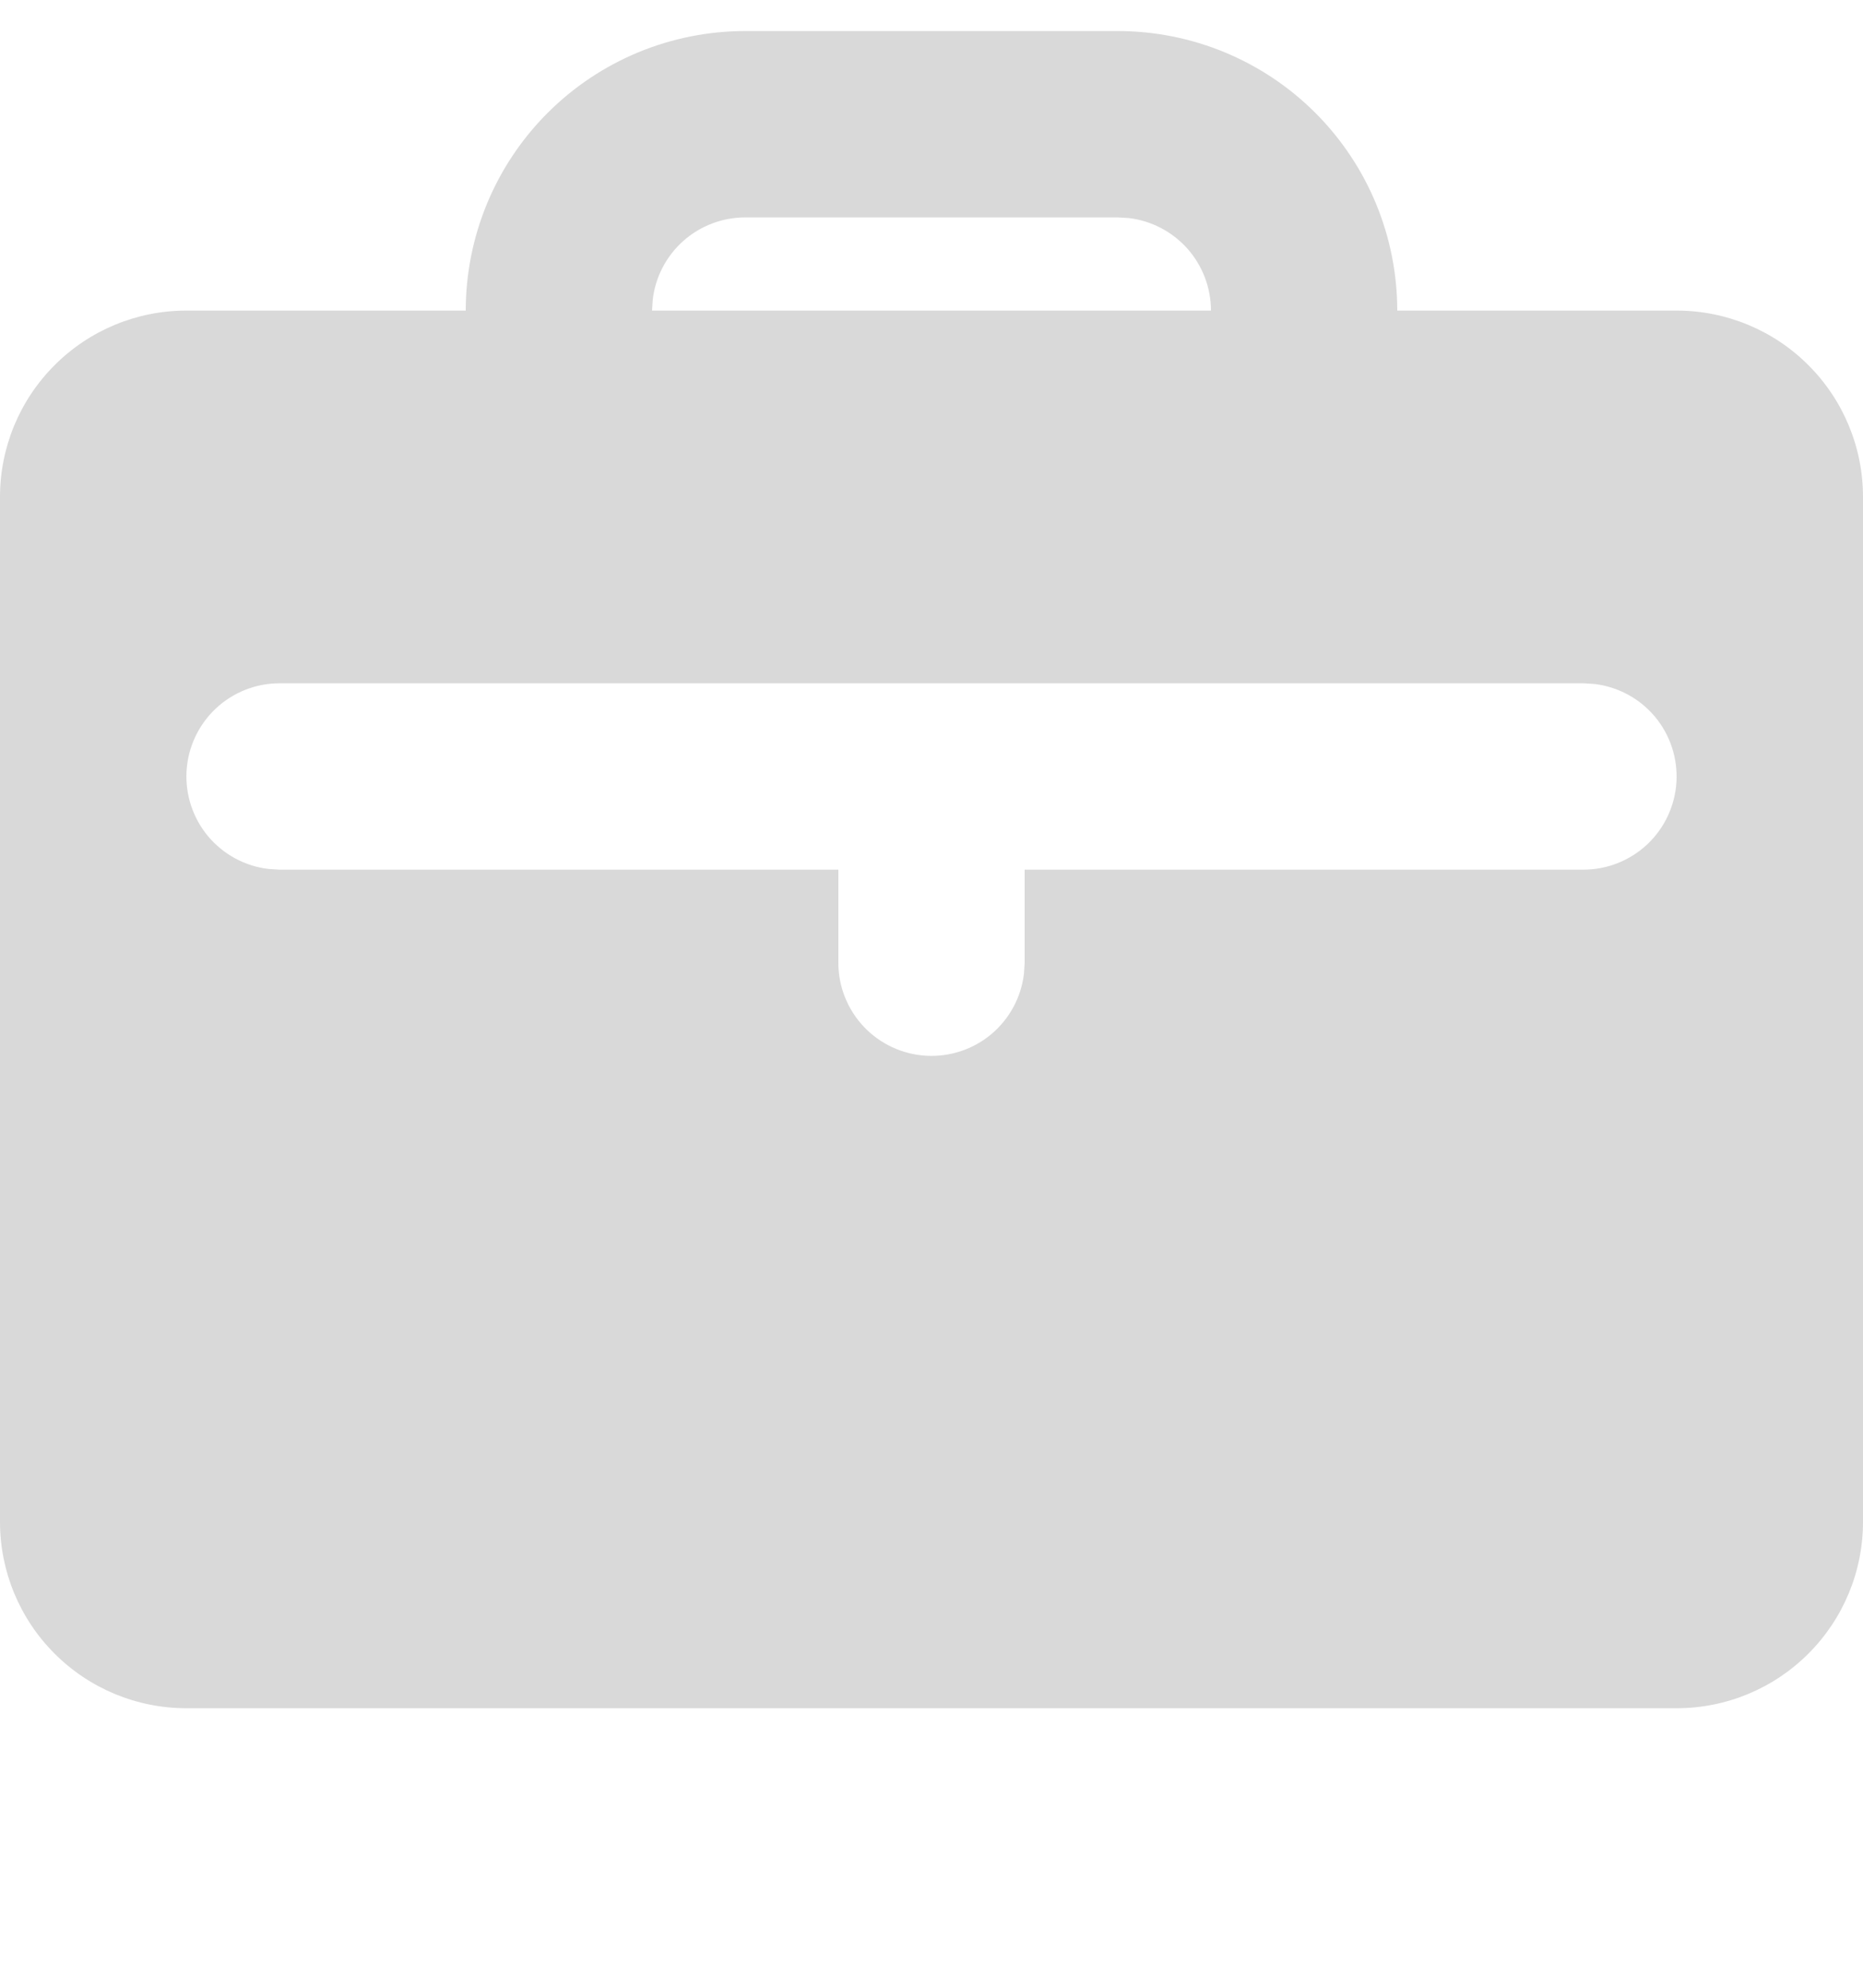<svg width="30" height="32" viewBox="0 0 30 32" fill="none" xmlns="http://www.w3.org/2000/svg">
<path d="M18 0.5C19.194 0.5 20.338 0.974 21.182 1.818C22.026 2.662 22.5 3.807 22.5 5H27C27.796 5 28.559 5.316 29.121 5.879C29.684 6.441 30 7.204 30 8V24.5C30 25.296 29.684 26.059 29.121 26.621C28.559 27.184 27.796 27.5 27 27.5H3C2.204 27.5 1.441 27.184 0.879 26.621C0.316 26.059 0 25.296 0 24.5V8C0 7.204 0.316 6.441 0.879 5.879C1.441 5.316 2.204 5 3 5H7.5C7.5 3.807 7.974 2.662 8.818 1.818C9.662 0.974 10.806 0.5 12 0.5H18ZM25.5 11H4.5C4.118 11 3.75 11.147 3.472 11.409C3.194 11.672 3.027 12.03 3.004 12.412C2.982 12.794 3.106 13.17 3.351 13.463C3.597 13.756 3.945 13.944 4.324 13.989L4.5 14H13.5V15.5C13.5 15.882 13.647 16.25 13.909 16.528C14.172 16.806 14.53 16.973 14.912 16.996C15.294 17.018 15.67 16.894 15.963 16.649C16.256 16.403 16.444 16.055 16.489 15.675L16.5 15.5V14H25.5C25.882 14 26.25 13.853 26.528 13.591C26.806 13.328 26.973 12.97 26.996 12.588C27.018 12.206 26.894 11.83 26.649 11.537C26.403 11.244 26.055 11.056 25.675 11.011L25.5 11ZM18 3.5H12C11.633 3.5 11.278 3.635 11.003 3.879C10.729 4.123 10.553 4.46 10.511 4.824L10.5 5H19.5C19.5 4.633 19.365 4.278 19.121 4.003C18.877 3.729 18.54 3.553 18.175 3.51L18 3.5Z" fill="#D9D9D9"/>
</svg>

